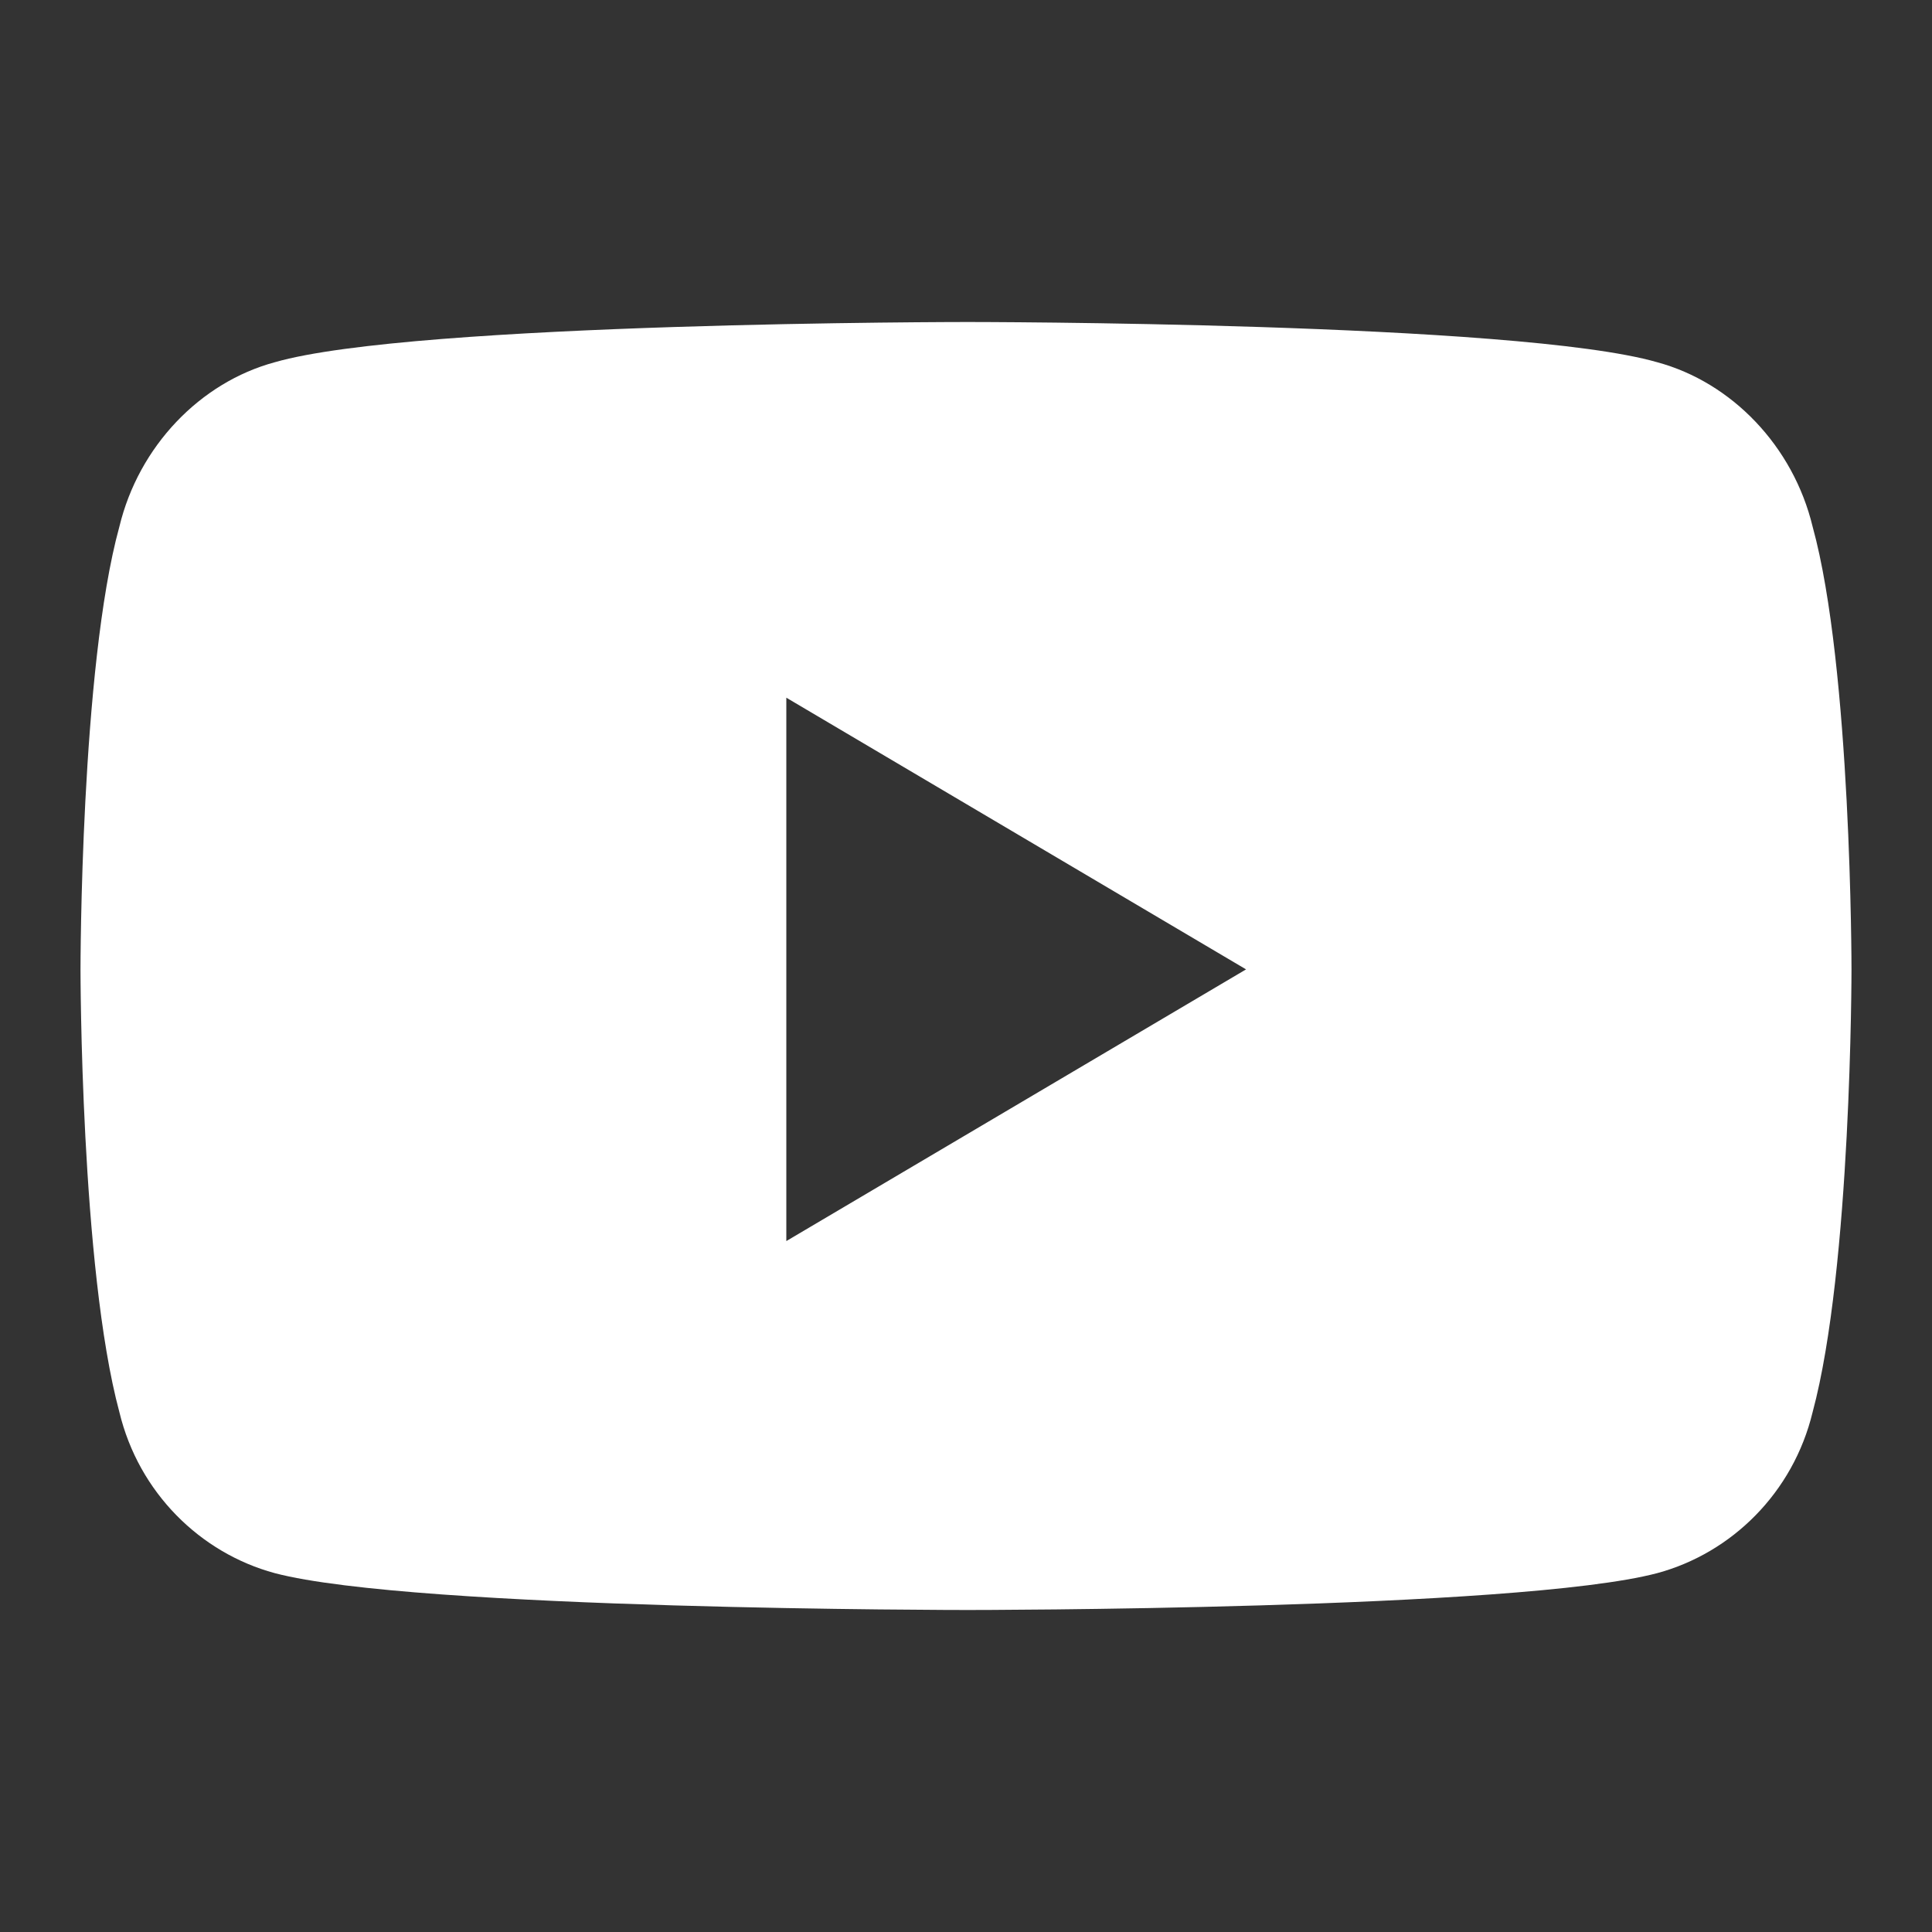 <svg width="24" height="24" viewBox="0 0 24 24" fill="none" xmlns="http://www.w3.org/2000/svg">
<rect x="0" y="0" width="24" height="24" fill="#333333" stroke="none"/>
<path d="M22.517 6.542C22.276 5.542 21.512 4.75 20.587 4.5C18.857 4 12.02 4 12.02 4C12.02 4 5.143 4 3.413 4.5C2.488 4.75 1.724 5.542 1.483 6.542C1 8.292 1 12.042 1 12.042C1 12.042 1 15.75 1.483 17.542C1.724 18.542 2.488 19.292 3.413 19.542C5.143 20 12.02 20 12.02 20C12.02 20 18.857 20 20.587 19.542C21.512 19.292 22.276 18.542 22.517 17.542C23 15.75 23 12.042 23 12.042C23 12.042 23 8.292 22.517 6.542ZM9.768 15.417V8.667L15.479 12.042L9.768 15.417Z" fill="white"/>
</svg>
